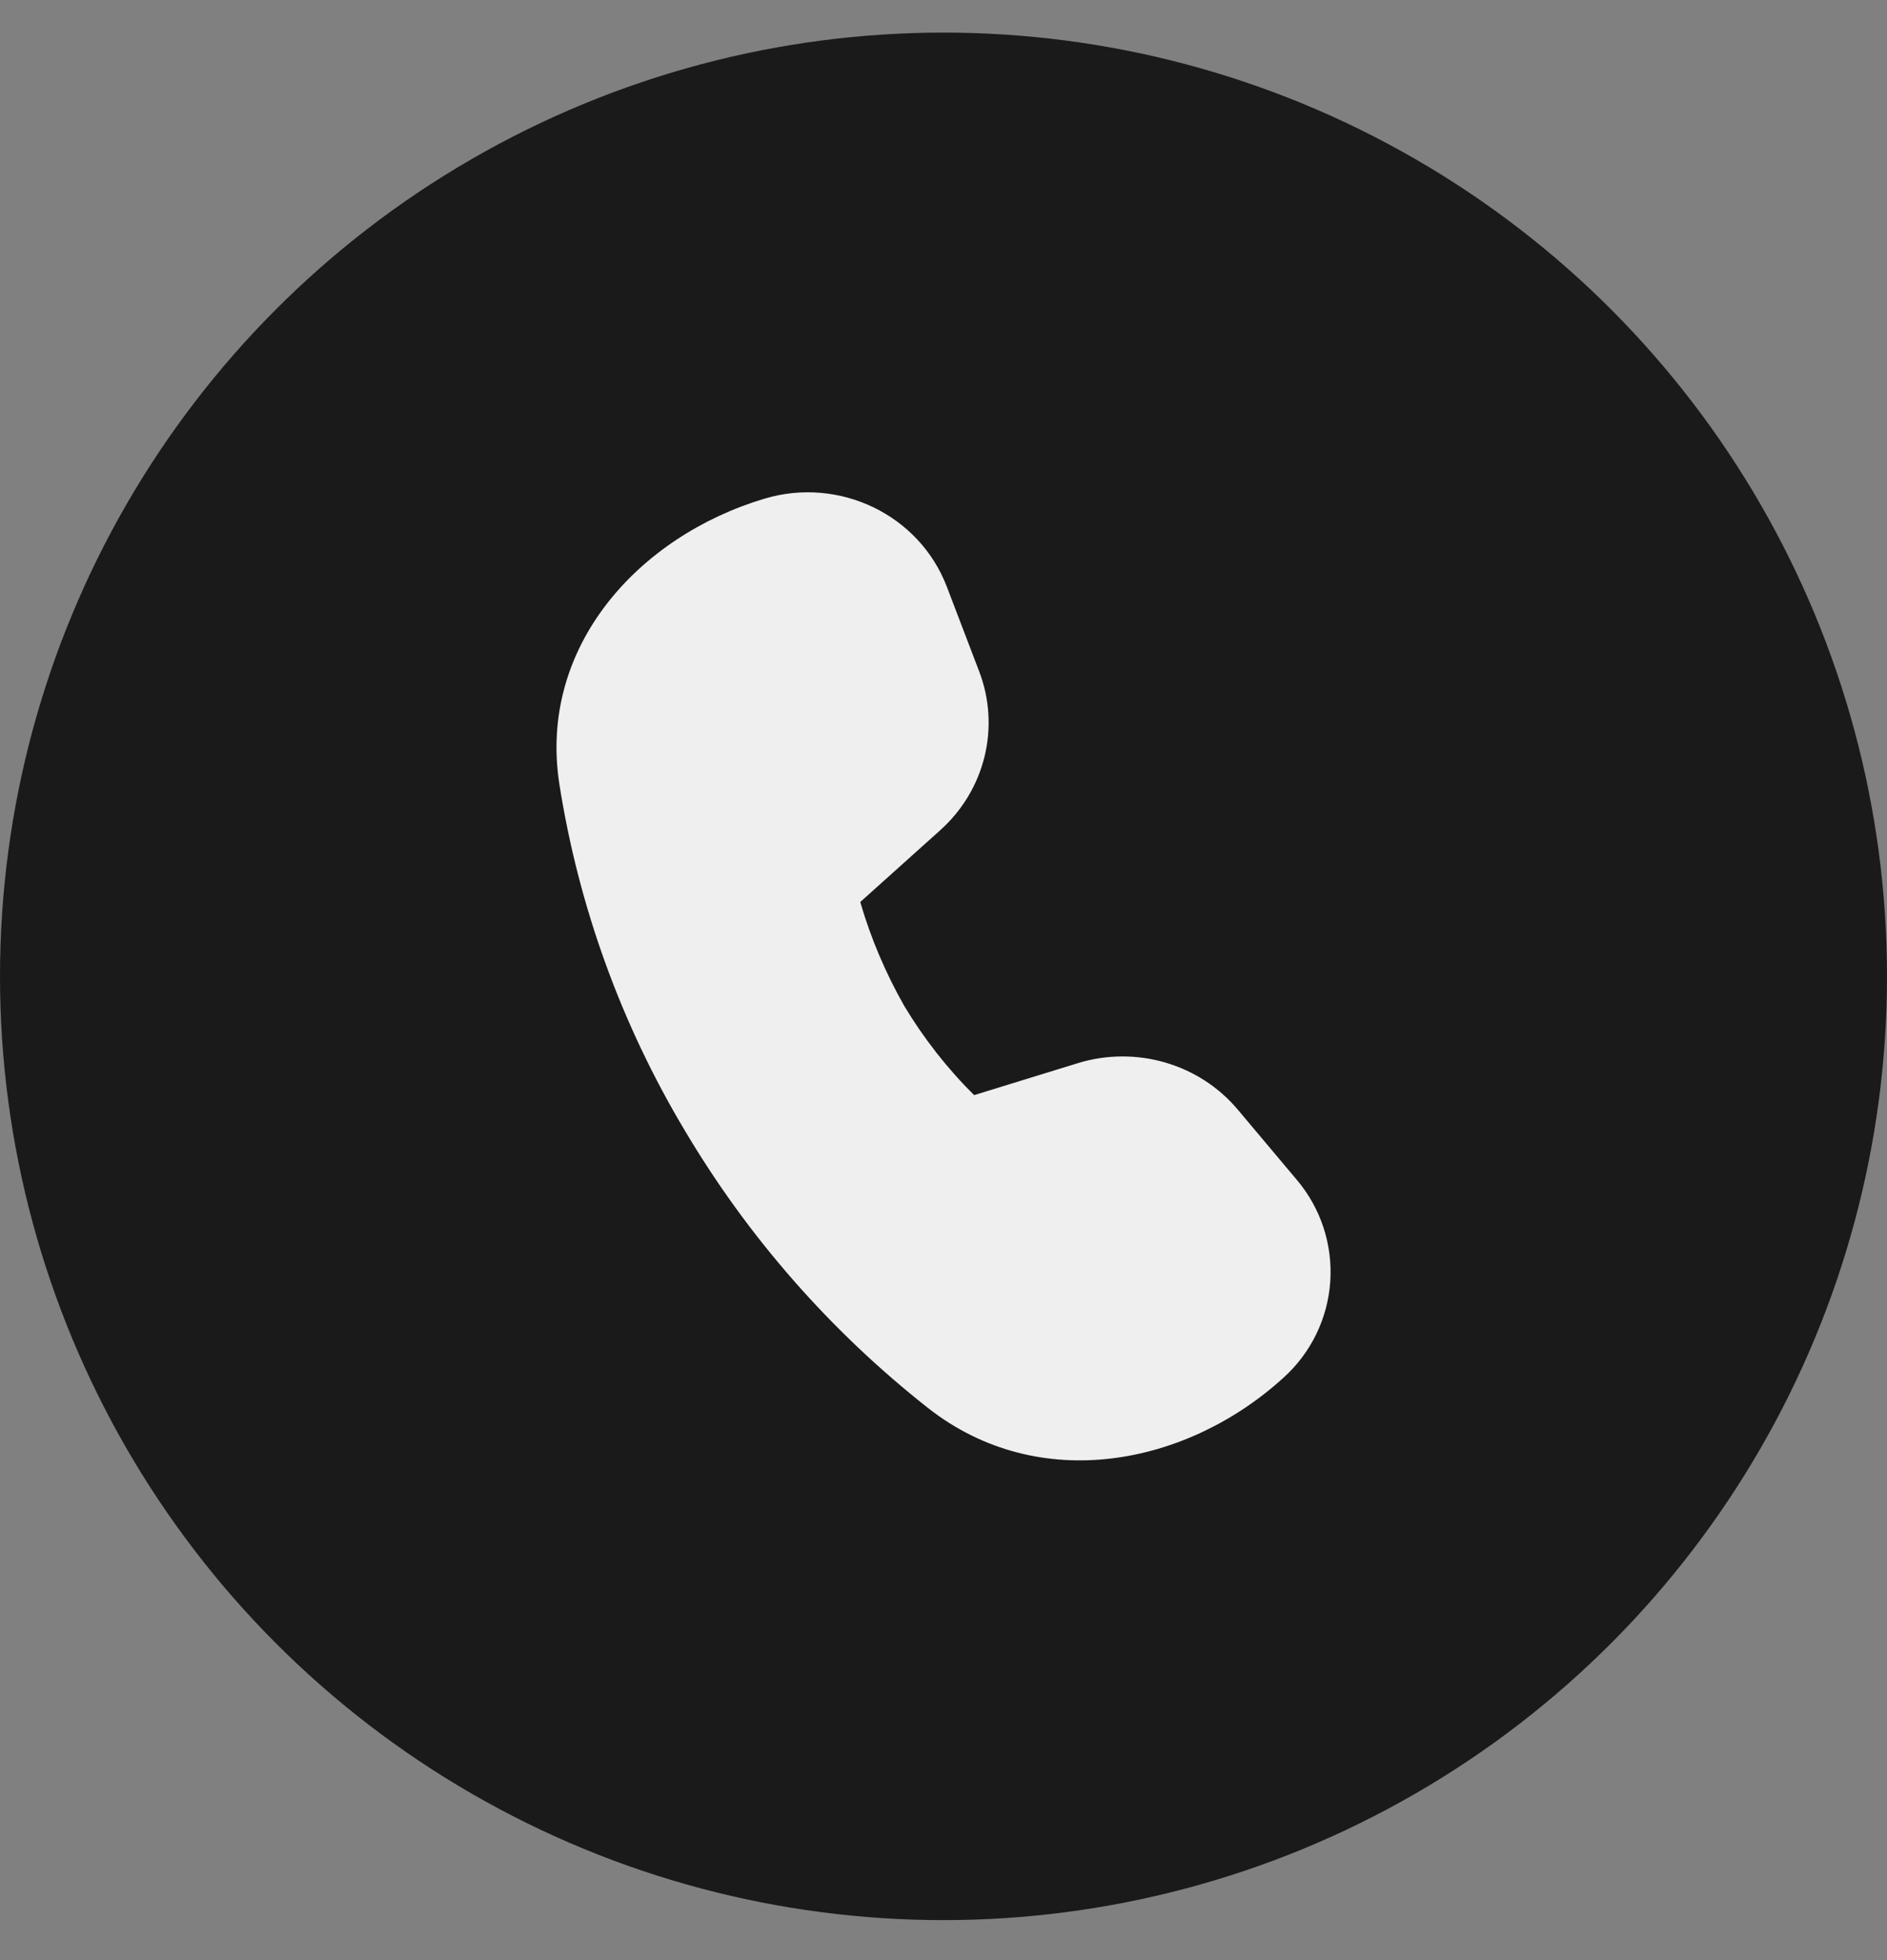 <svg width="26" height="27" viewBox="0 0 26 27" fill="none" xmlns="http://www.w3.org/2000/svg">
<rect x="0" y="0" width="26" height="27" fill="#808080" stroke="none"/>
<circle cx="13" cy="13.449" r="13" fill="#1A1A1A"/>
<path d="M12.955 11.436L11.853 12.425C11.998 12.924 12.202 13.404 12.459 13.856C12.728 14.304 13.051 14.717 13.422 15.085L14.85 14.645C15.65 14.399 16.523 14.652 17.055 15.285L17.869 16.253C18.198 16.642 18.363 17.143 18.329 17.652C18.295 18.16 18.064 18.635 17.686 18.976C16.359 20.187 14.317 20.596 12.787 19.395C11.443 18.337 10.305 17.04 9.433 15.568C8.558 14.104 7.972 12.485 7.707 10.8C7.414 8.904 8.802 7.387 10.533 6.869C11.565 6.56 12.666 7.091 13.045 8.08L13.491 9.247C13.785 10.015 13.574 10.881 12.955 11.436Z" fill="#EFEFEF"/>
</svg>
